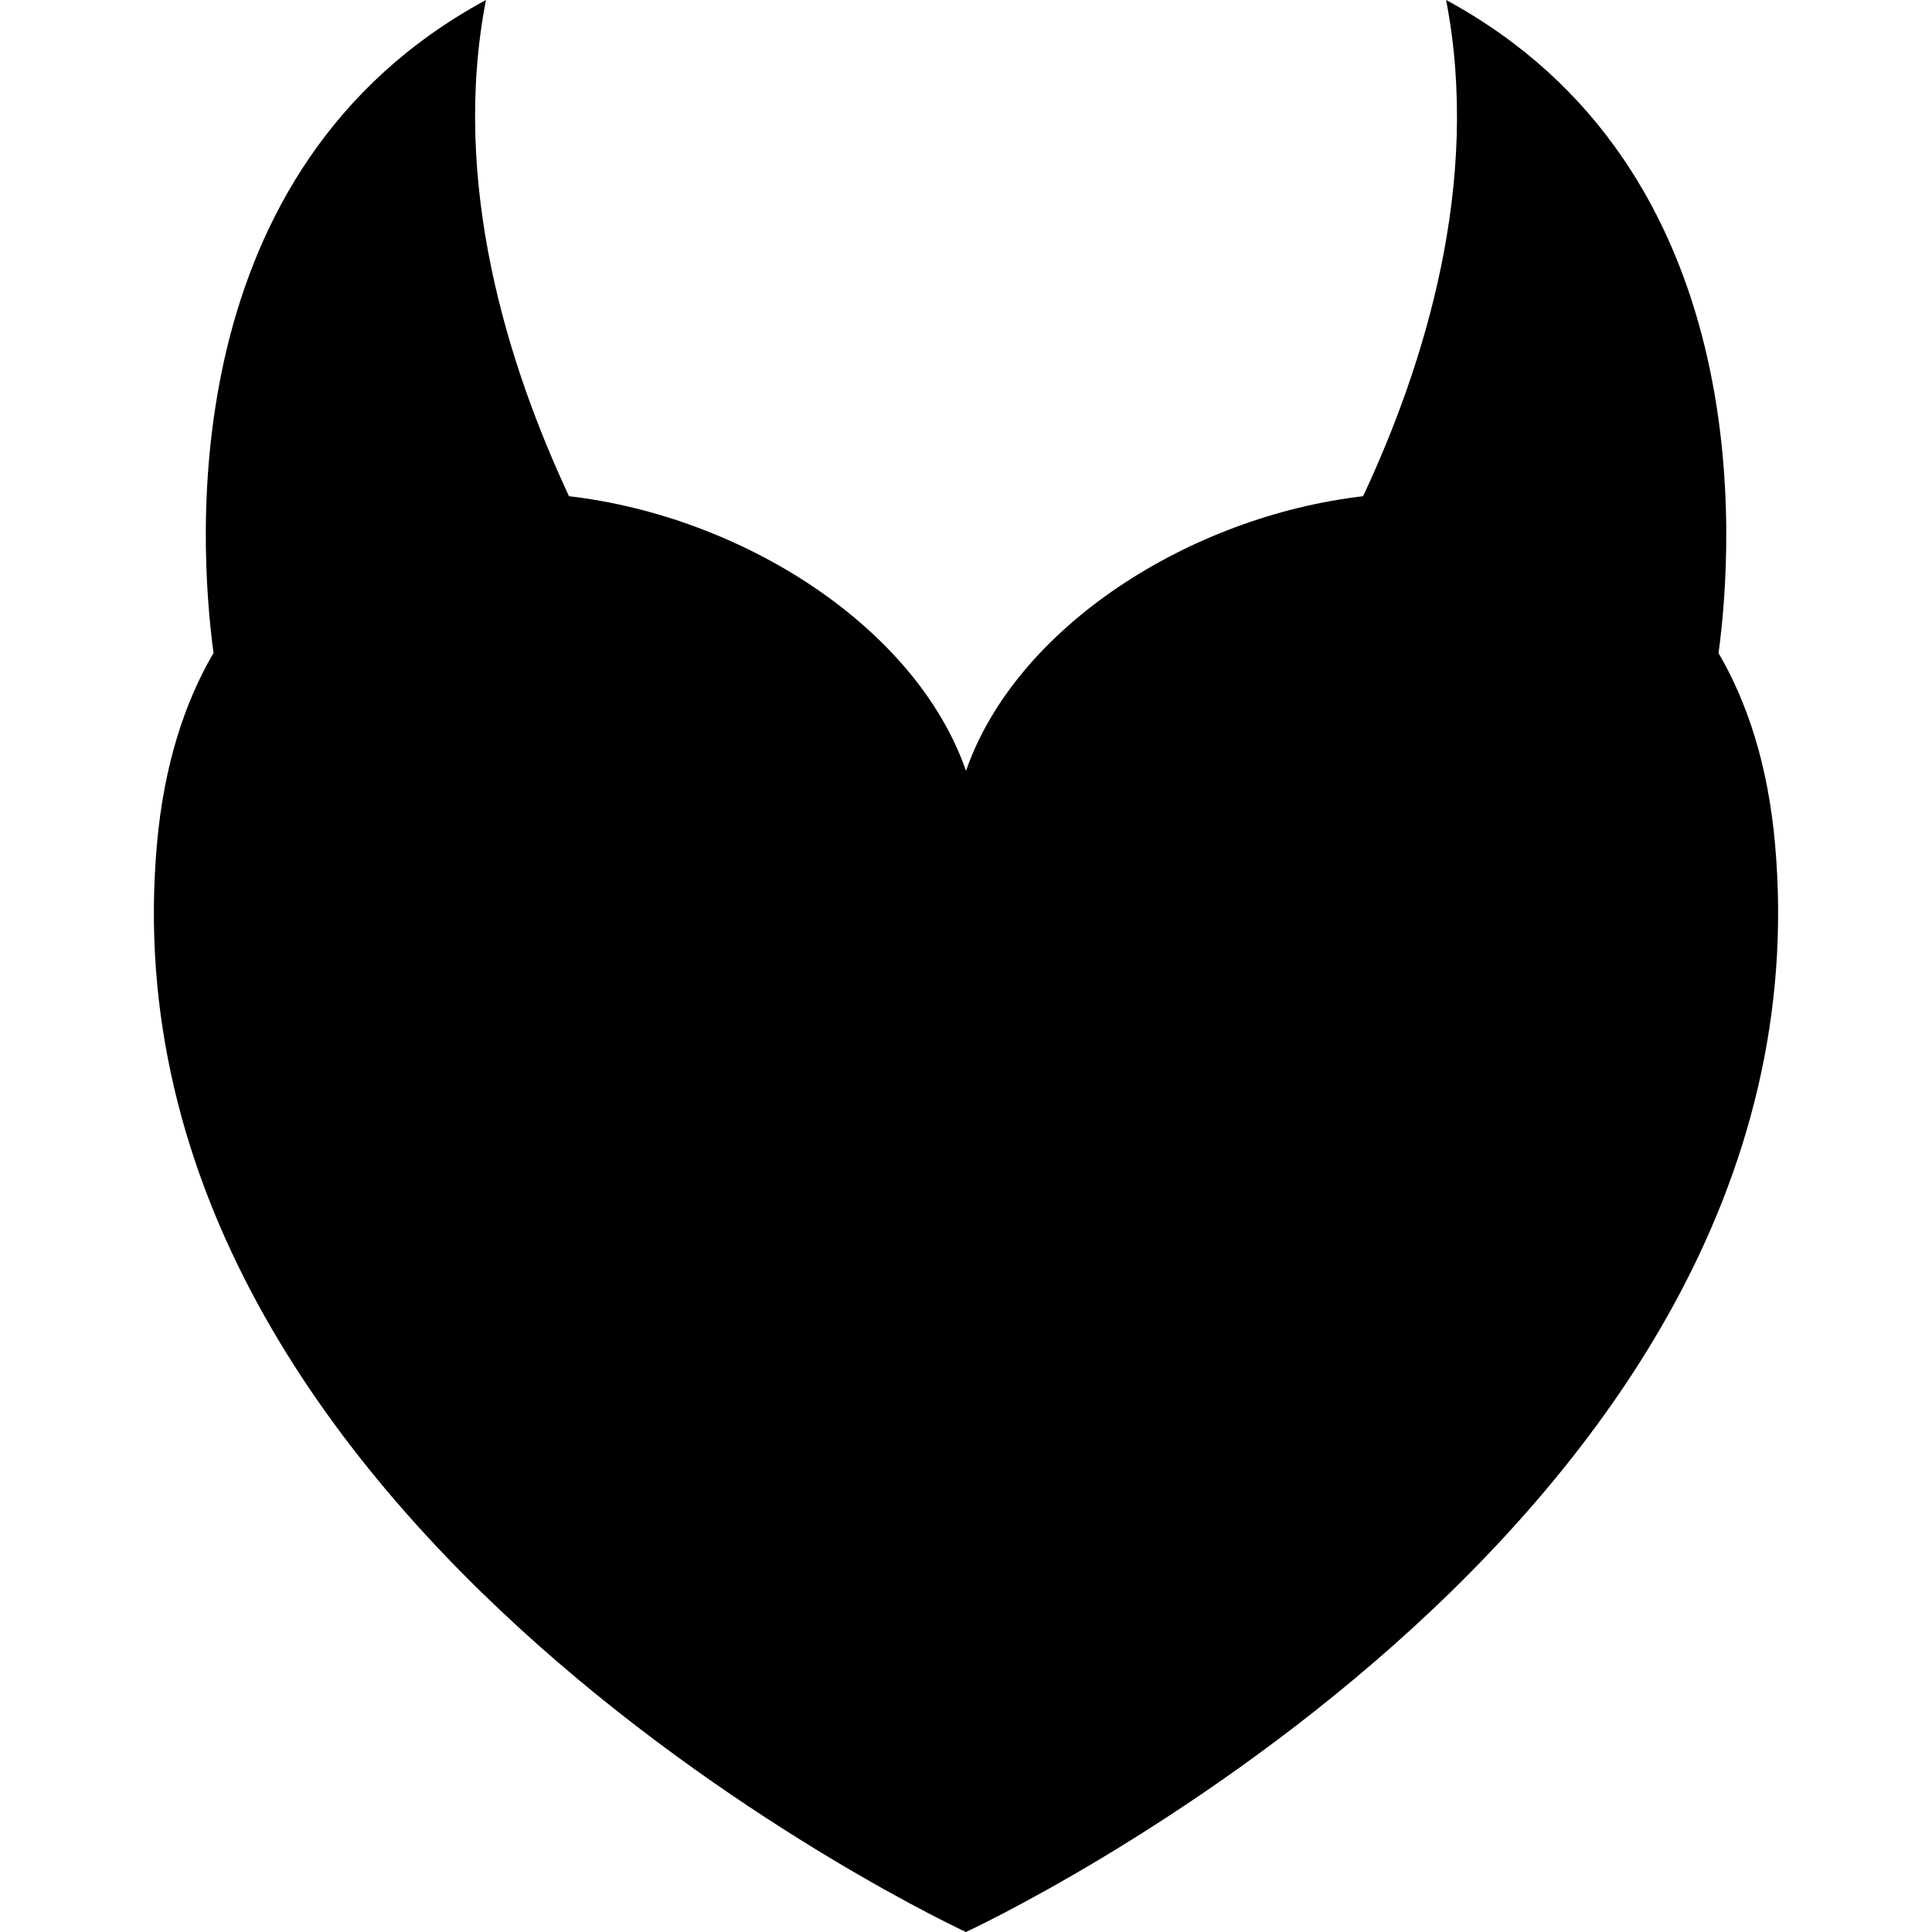 <?xml version="1.0" encoding="iso-8859-1"?>
<!-- Uploaded to: SVG Repo, www.svgrepo.com, Generator: SVG Repo Mixer Tools -->
<!DOCTYPE svg PUBLIC "-//W3C//DTD SVG 1.1//EN" "http://www.w3.org/Graphics/SVG/1.1/DTD/svg11.dtd">
<svg fill="#000000" version="1.1" id="Capa_1" xmlns="http://www.w3.org/2000/svg" xmlns:xlink="http://www.w3.org/1999/xlink" 
	 width="800px" height="800px" viewBox="0 0 179.971 179.971"
	 xml:space="preserve">
<g>
	<path d="M165.348,78.607c-0.644-7.253-2.535-13.099-5.26-17.771c1.424-10.581,3.635-45.135-25.381-60.837
		c3.304,17.026-2.021,34.011-7.731,46.225c-16.189,1.882-32.347,12.197-36.99,25.584c-4.649-13.388-20.797-23.702-36.98-25.584
		C47.298,34.011,41.97,17.035,45.268,0C16.264,15.696,18.463,50.238,19.89,60.825c-2.728,4.667-4.616,10.518-5.267,17.777
		C8.893,142.521,89.98,179.971,89.98,179.971S171.07,142.521,165.348,78.607z"/>
</g>
</svg>